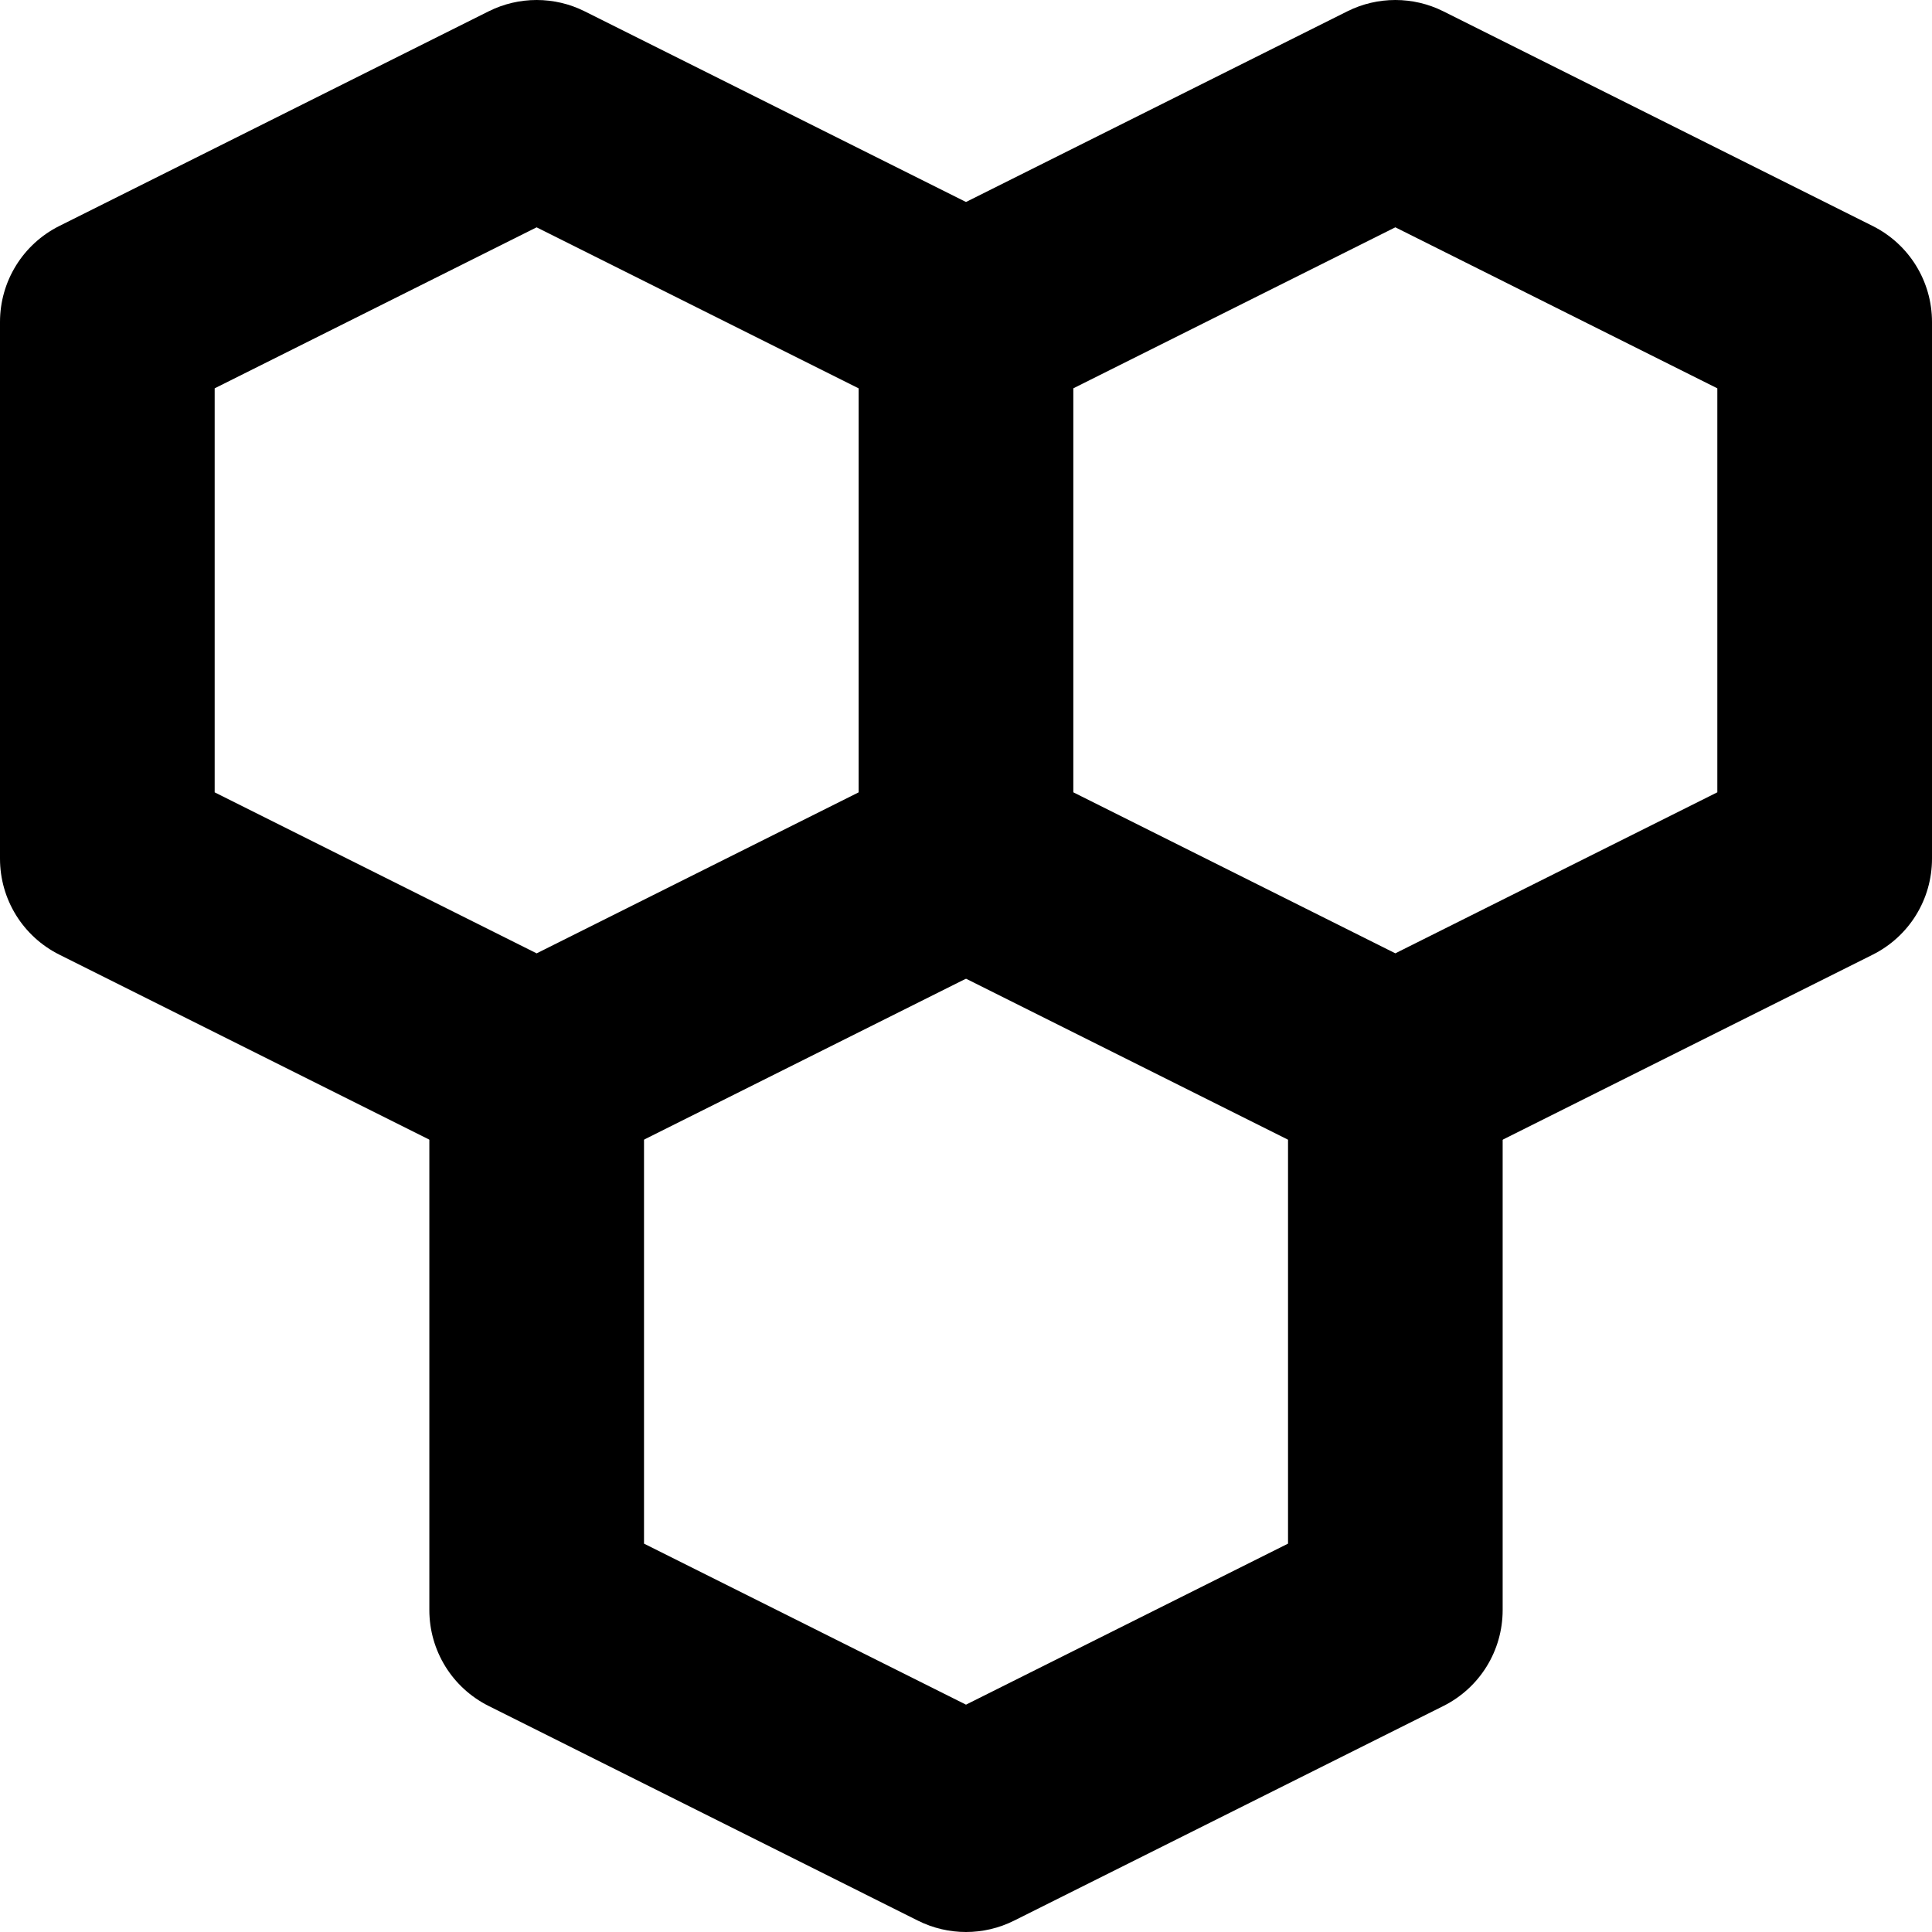 <?xml version="1.0" encoding="utf-8"?>
<!-- Generator: Adobe Illustrator 27.7.0, SVG Export Plug-In . SVG Version: 6.00 Build 0)  -->
<svg version="1.1" id="Layer_1" xmlns="http://www.w3.org/2000/svg" xmlns:xlink="http://www.w3.org/1999/xlink" x="0px" y="0px"
	 viewBox="0 0 512 512" style="enable-background:new 0 0 512 512;" xml:space="preserve">
<g>
	<path d="M142.22,28.44L129.5,3L15.72,59.89C6.07,64.72,0,74.54,0,85.33v142.22c0,10.8,6.07,20.61,15.72,25.44l113.78,56.89
		c7.99,4,17.45,4,25.44,0L268.72,253c9.66-4.83,15.72-14.65,15.72-25.44V85.33c0-10.8-6.07-20.61-15.72-25.44L154.94,3
		c-7.99-4-17.45-4-25.44,0L142.22,28.44L129.5,53.89l98.05,49.03v107.06l-85.33,42.67l-85.33-42.67V102.91l98.05-49.03L142.22,28.44
		L129.5,53.89L142.22,28.44z"/>
	<path d="M243.28,253l113.78,56.89c7.99,4,17.45,4,25.44,0L496.28,253c9.66-4.83,15.72-14.65,15.72-25.44V85.33
		c0-10.8-6.07-20.61-15.72-25.44L382.5,3c-7.99-4-17.45-4-25.44,0L243.28,59.89c-14.05,7.03-19.75,24.11-12.72,38.16
		c7.03,14.05,24.11,19.75,38.16,12.72l101.06-50.53l85.33,42.67v107.06l-85.33,42.67l-101.06-50.53
		c-14.05-7.03-31.14-1.33-38.16,12.72C223.53,228.89,229.23,245.97,243.28,253L243.28,253z"/>
	<path d="M113.78,284.44v142.22c0,10.8,6.07,20.61,15.72,25.44L243.28,509c7.99,4,17.45,4,25.44,0l113.78-56.89
		c9.66-4.83,15.72-14.65,15.72-25.44V284.44c0-15.71-12.74-28.44-28.44-28.44c-15.71,0-28.44,12.73-28.44,28.44l0,124.64L256,451.75
		l-85.33-42.67l0-124.64c0-15.71-12.74-28.44-28.44-28.44C126.51,256,113.78,268.74,113.78,284.44L113.78,284.44z"/>
</g>
</svg>
